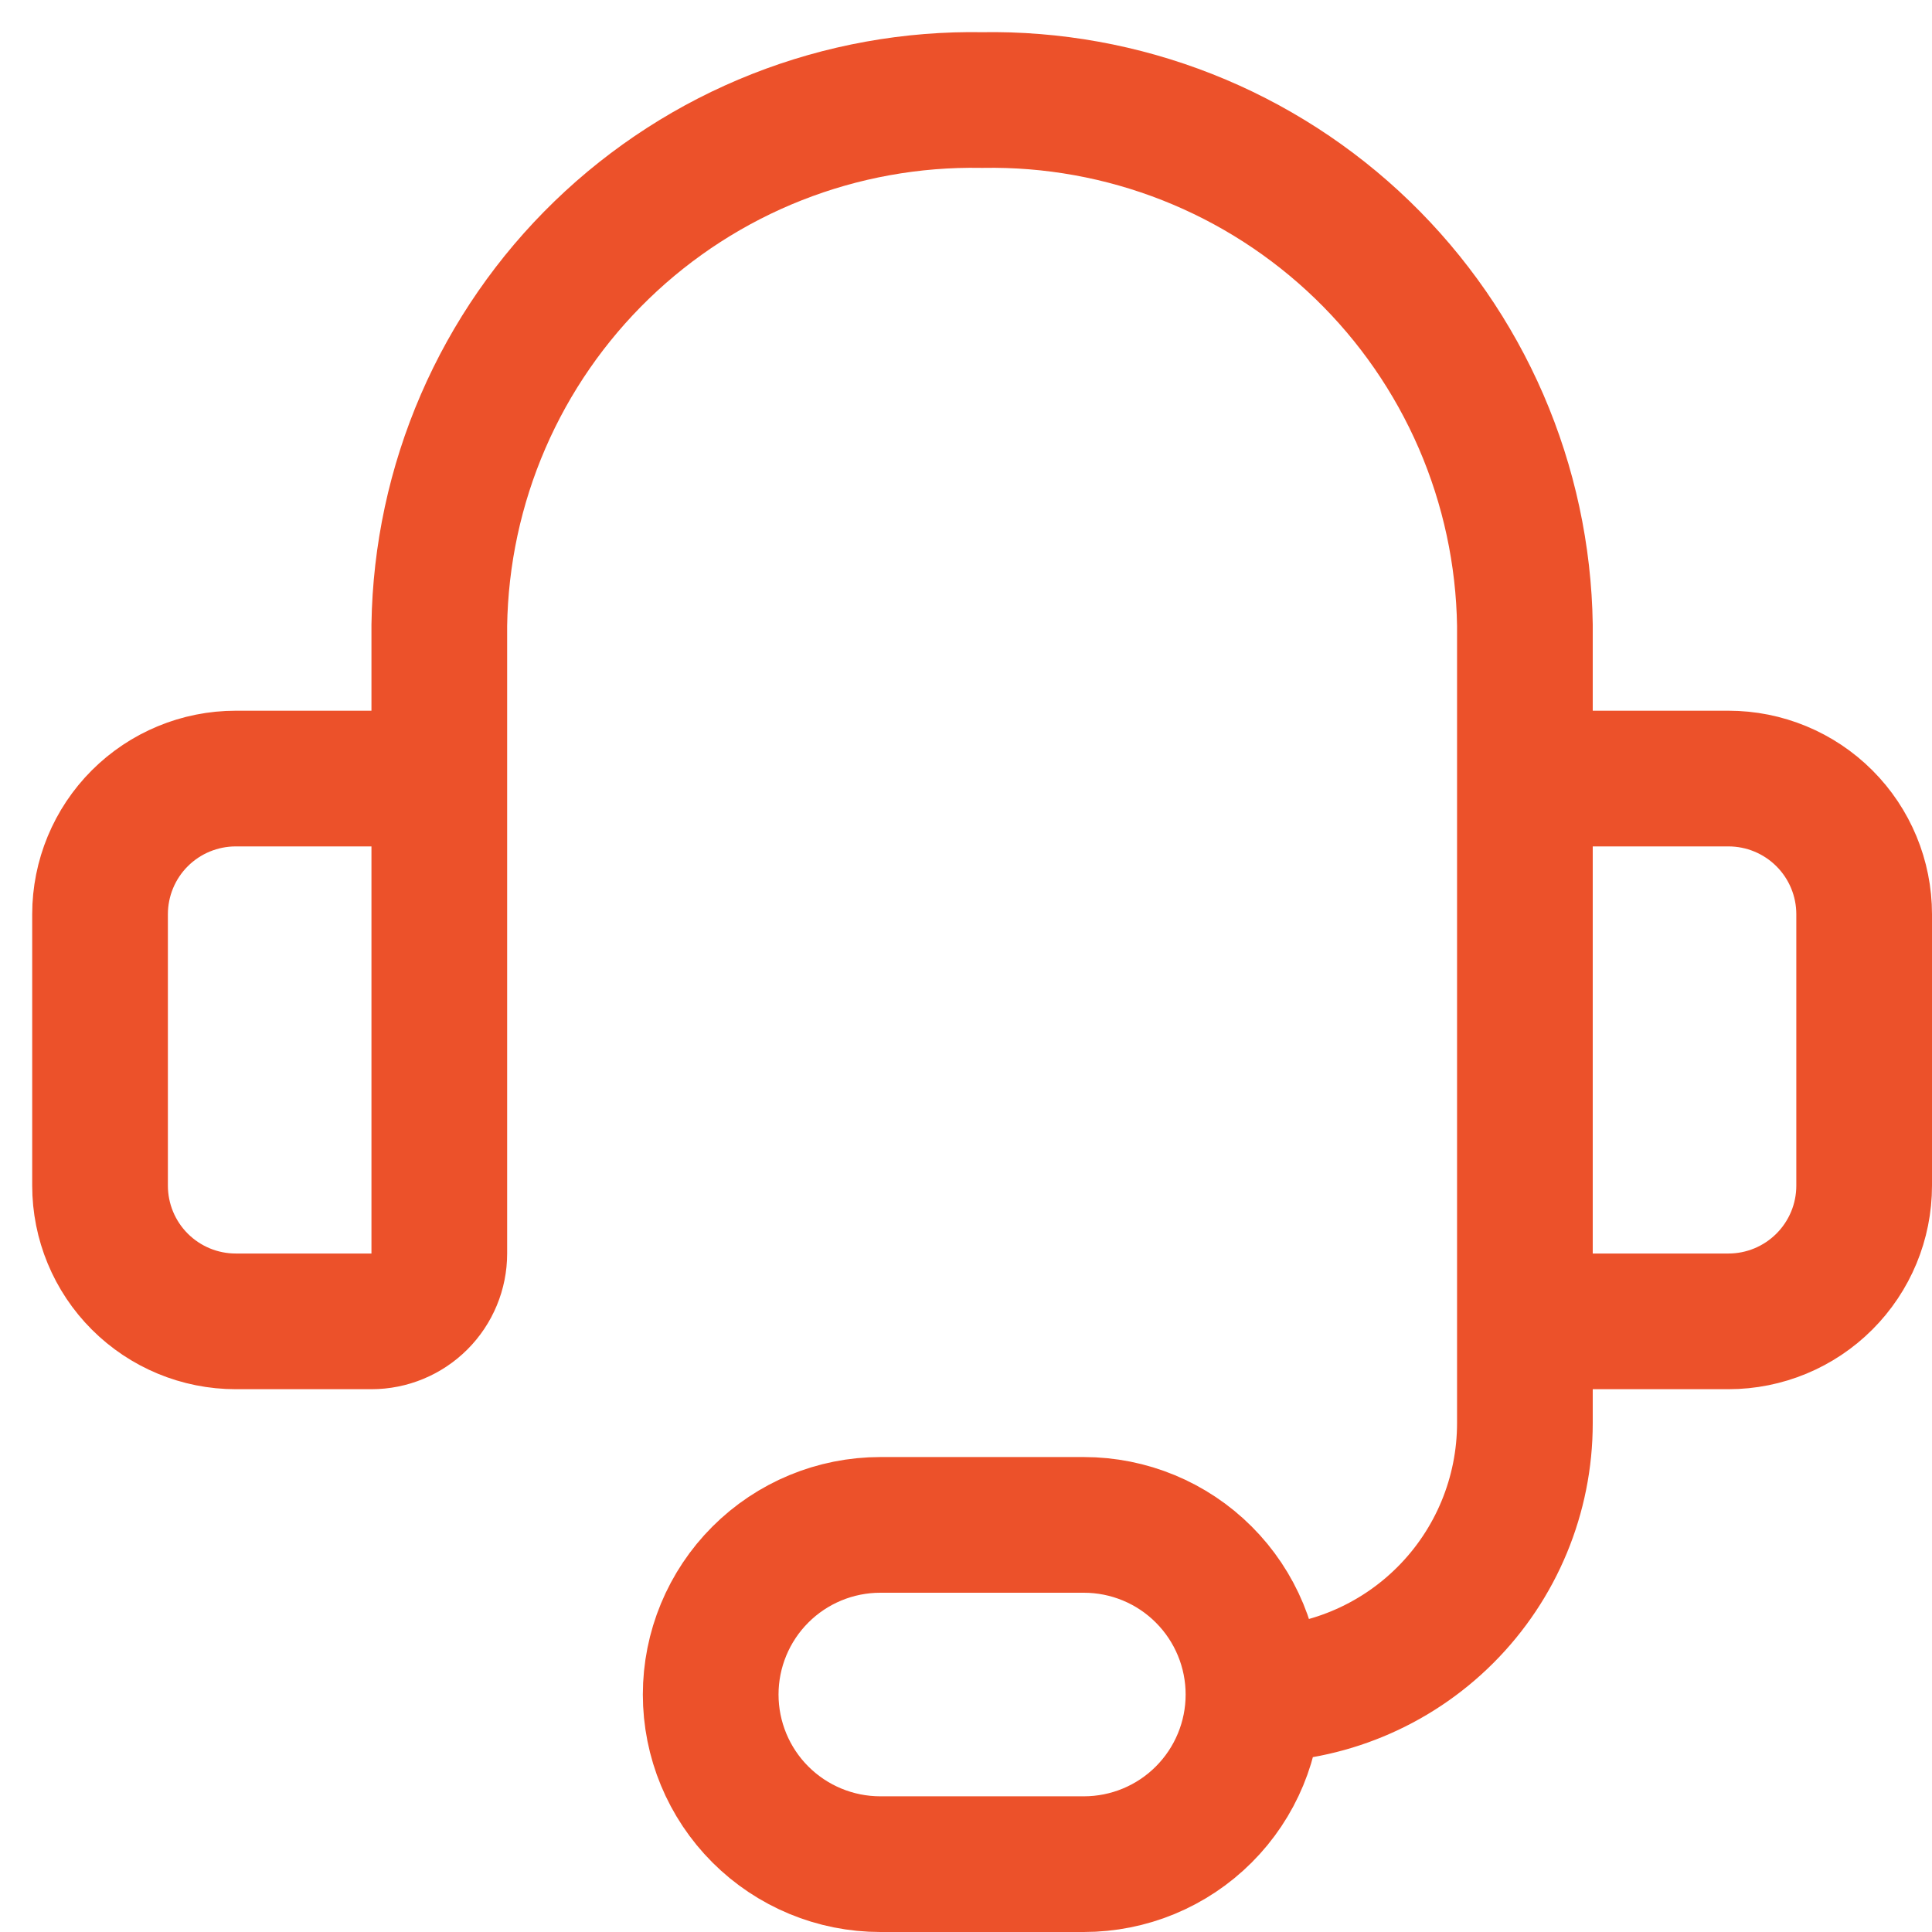 <svg width="60" height="60" viewBox="0 0 60 60" fill="none" xmlns="http://www.w3.org/2000/svg">
<g clip-path="url(#clip0_1057_33)">
<path d="M13.643 30.5V19.416C13.676 17.238 14.138 15.087 15.004 13.087C15.869 11.088 17.121 9.279 18.687 7.764C20.253 6.249 22.102 5.057 24.129 4.258C26.156 3.459 28.321 3.068 30.5 3.107C32.678 3.068 34.843 3.459 36.87 4.258C38.897 5.057 40.747 6.249 42.313 7.764C43.879 9.279 45.13 11.088 45.996 13.087C46.861 15.087 47.324 17.238 47.357 19.416V30.5M38.928 52.625C41.164 52.625 43.308 51.737 44.888 50.156C46.469 48.576 47.357 46.432 47.357 44.196V34.714M38.928 52.625C38.928 54.022 38.373 55.362 37.385 56.35C36.398 57.338 35.058 57.893 33.66 57.893H27.339C25.942 57.893 24.602 57.338 23.614 56.35C22.626 55.362 22.071 54.022 22.071 52.625C22.071 51.228 22.626 49.888 23.614 48.9C24.602 47.912 25.942 47.357 27.339 47.357H33.66C35.058 47.357 36.398 47.912 37.385 48.9C38.373 49.888 38.928 51.228 38.928 52.625ZM7.321 24.179H11.536C12.094 24.179 12.63 24.401 13.025 24.796C13.421 25.191 13.643 25.727 13.643 26.286V38.929C13.643 39.487 13.421 40.023 13.025 40.419C12.63 40.814 12.094 41.036 11.536 41.036H7.321C6.204 41.036 5.132 40.592 4.341 39.801C3.551 39.011 3.107 37.939 3.107 36.821V28.393C3.107 27.275 3.551 26.203 4.341 25.413C5.132 24.623 6.204 24.179 7.321 24.179ZM53.678 41.036H49.464C48.905 41.036 48.369 40.814 47.974 40.419C47.579 40.023 47.357 39.487 47.357 38.929V26.286C47.357 25.727 47.579 25.191 47.974 24.796C48.369 24.401 48.905 24.179 49.464 24.179H53.678C54.796 24.179 55.868 24.623 56.658 25.413C57.449 26.203 57.893 27.275 57.893 28.393V36.821C57.893 37.939 57.449 39.011 56.658 39.801C55.868 40.592 54.796 41.036 53.678 41.036Z" stroke="#EC512A" stroke-width="4.214" stroke-linecap="round" stroke-linejoin="round"/>
</g>
<defs>
<clipPath id="clip0_1057_33">
<rect width="59" height="59" fill="white" transform="translate(1 1)"/>
</clipPath>
</defs>
</svg>
